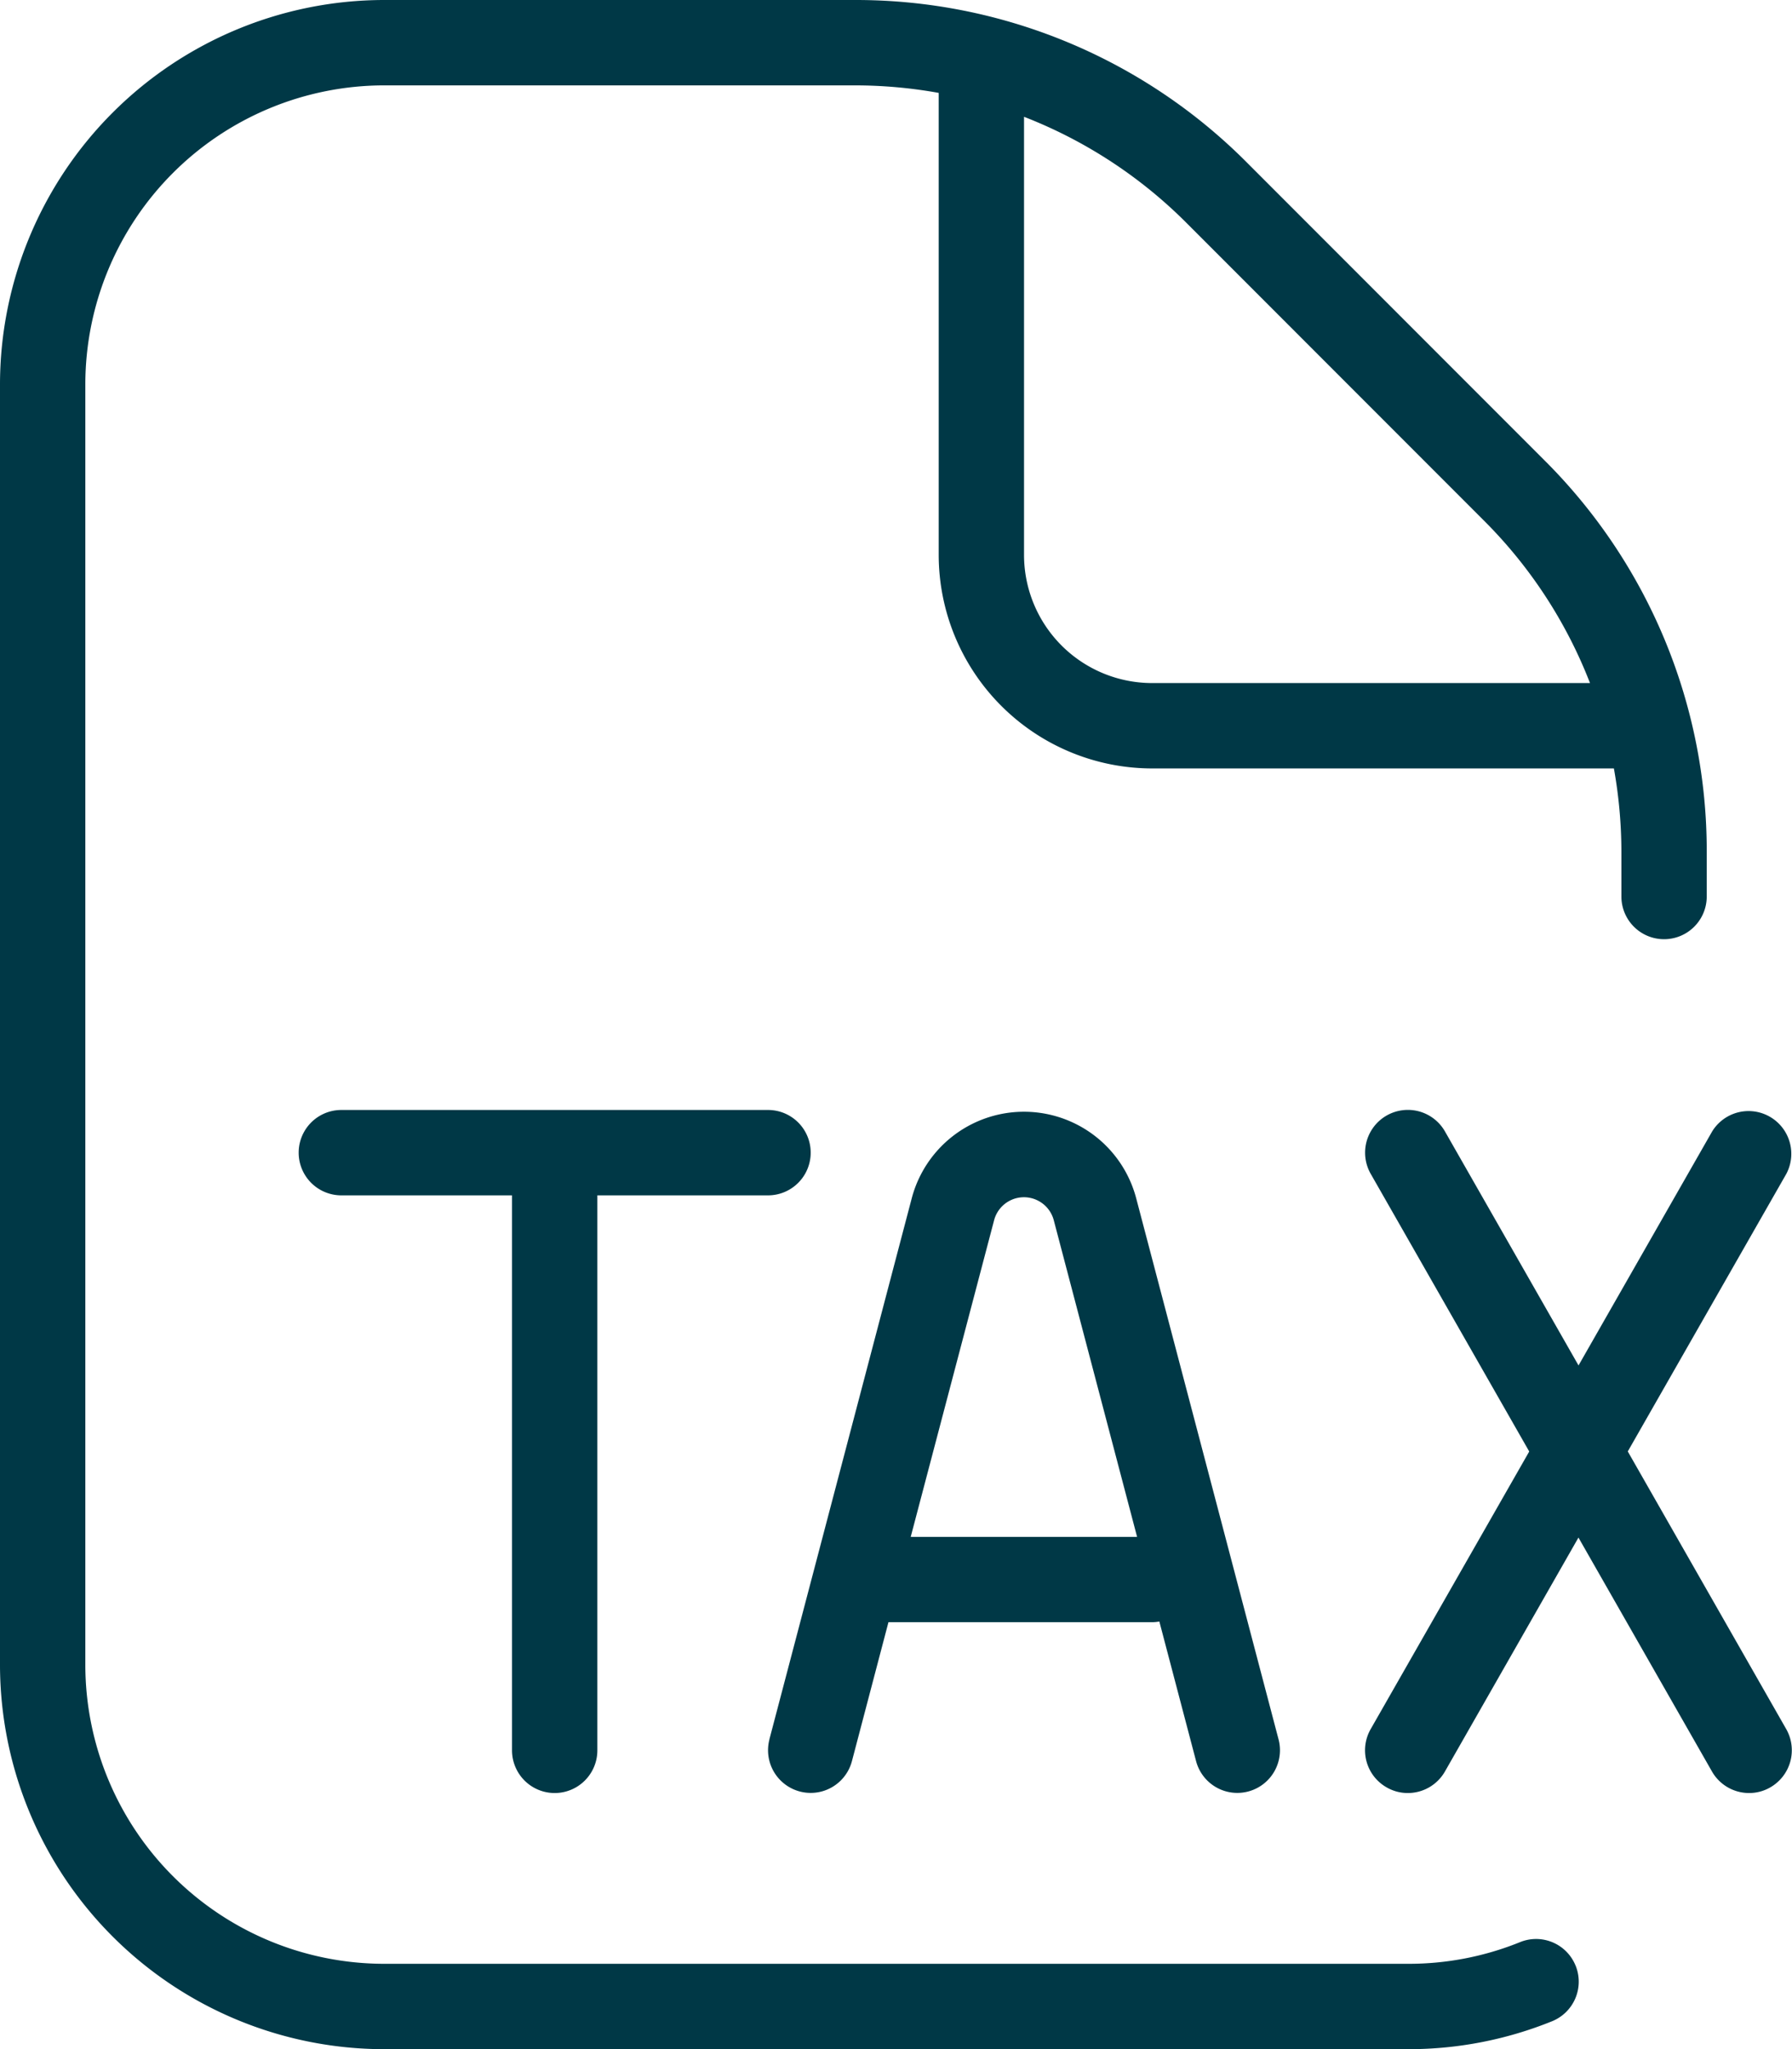 <svg xmlns="http://www.w3.org/2000/svg" width="26.249" height="30" viewBox="0 0 26.249 30"><path id="tax" d="M8.5,25.625V17.5H6a.625.625,0,0,1,0-1.25h6.25a.625.625,0,0,1,0,1.25H9.75v8.125a.625.625,0,0,1-1.25,0Zm15.579,3.151a.625.625,0,0,1-.342.814,5.6,5.6,0,0,1-2.11.41h-15A5.632,5.632,0,0,1,1,24.375V5.625A5.632,5.632,0,0,1,6.625,0h6.894a8.078,8.078,0,0,1,5.746,2.38L23.62,6.736A8.067,8.067,0,0,1,26,12.481v.644a.625.625,0,0,1-1.25,0v-.644a6.939,6.939,0,0,0-.11-1.231H17.875A3.129,3.129,0,0,1,14.75,8.125V1.36a6.939,6.939,0,0,0-1.231-.11H6.625A4.38,4.38,0,0,0,2.25,5.625v18.75A4.38,4.38,0,0,0,6.625,28.75h15a4.334,4.334,0,0,0,1.64-.317.624.624,0,0,1,.814.344ZM18.38,3.264A6.882,6.882,0,0,0,16,1.71V8.125A1.877,1.877,0,0,0,17.875,10H24.29a6.862,6.862,0,0,0-1.555-2.38L18.38,3.264Zm-6.11,22.2,2.084-7.917a1.7,1.7,0,0,1,3.29,0l2.084,7.917a.624.624,0,1,1-1.208.319l-.538-2.044a.614.614,0,0,1-.108.01h-3.86l-.535,2.034a.624.624,0,1,1-1.208-.319ZM14.343,22.5h3.313l-1.22-4.634a.452.452,0,0,0-.875,0L14.34,22.5Zm10.5-1.25,2.323-4.065a.626.626,0,0,0-1.087-.62L24.122,19.99l-1.956-3.425a.626.626,0,0,0-1.088.62L23.4,21.25l-2.323,4.065a.624.624,0,0,0,.234.852.616.616,0,0,0,.31.083.626.626,0,0,0,.544-.315l1.956-3.425,1.956,3.425a.626.626,0,0,0,.544.315.616.616,0,0,0,.31-.083.626.626,0,0,0,.234-.852L24.844,21.25Z" transform="translate(-1)" fill="#003846"></path></svg>